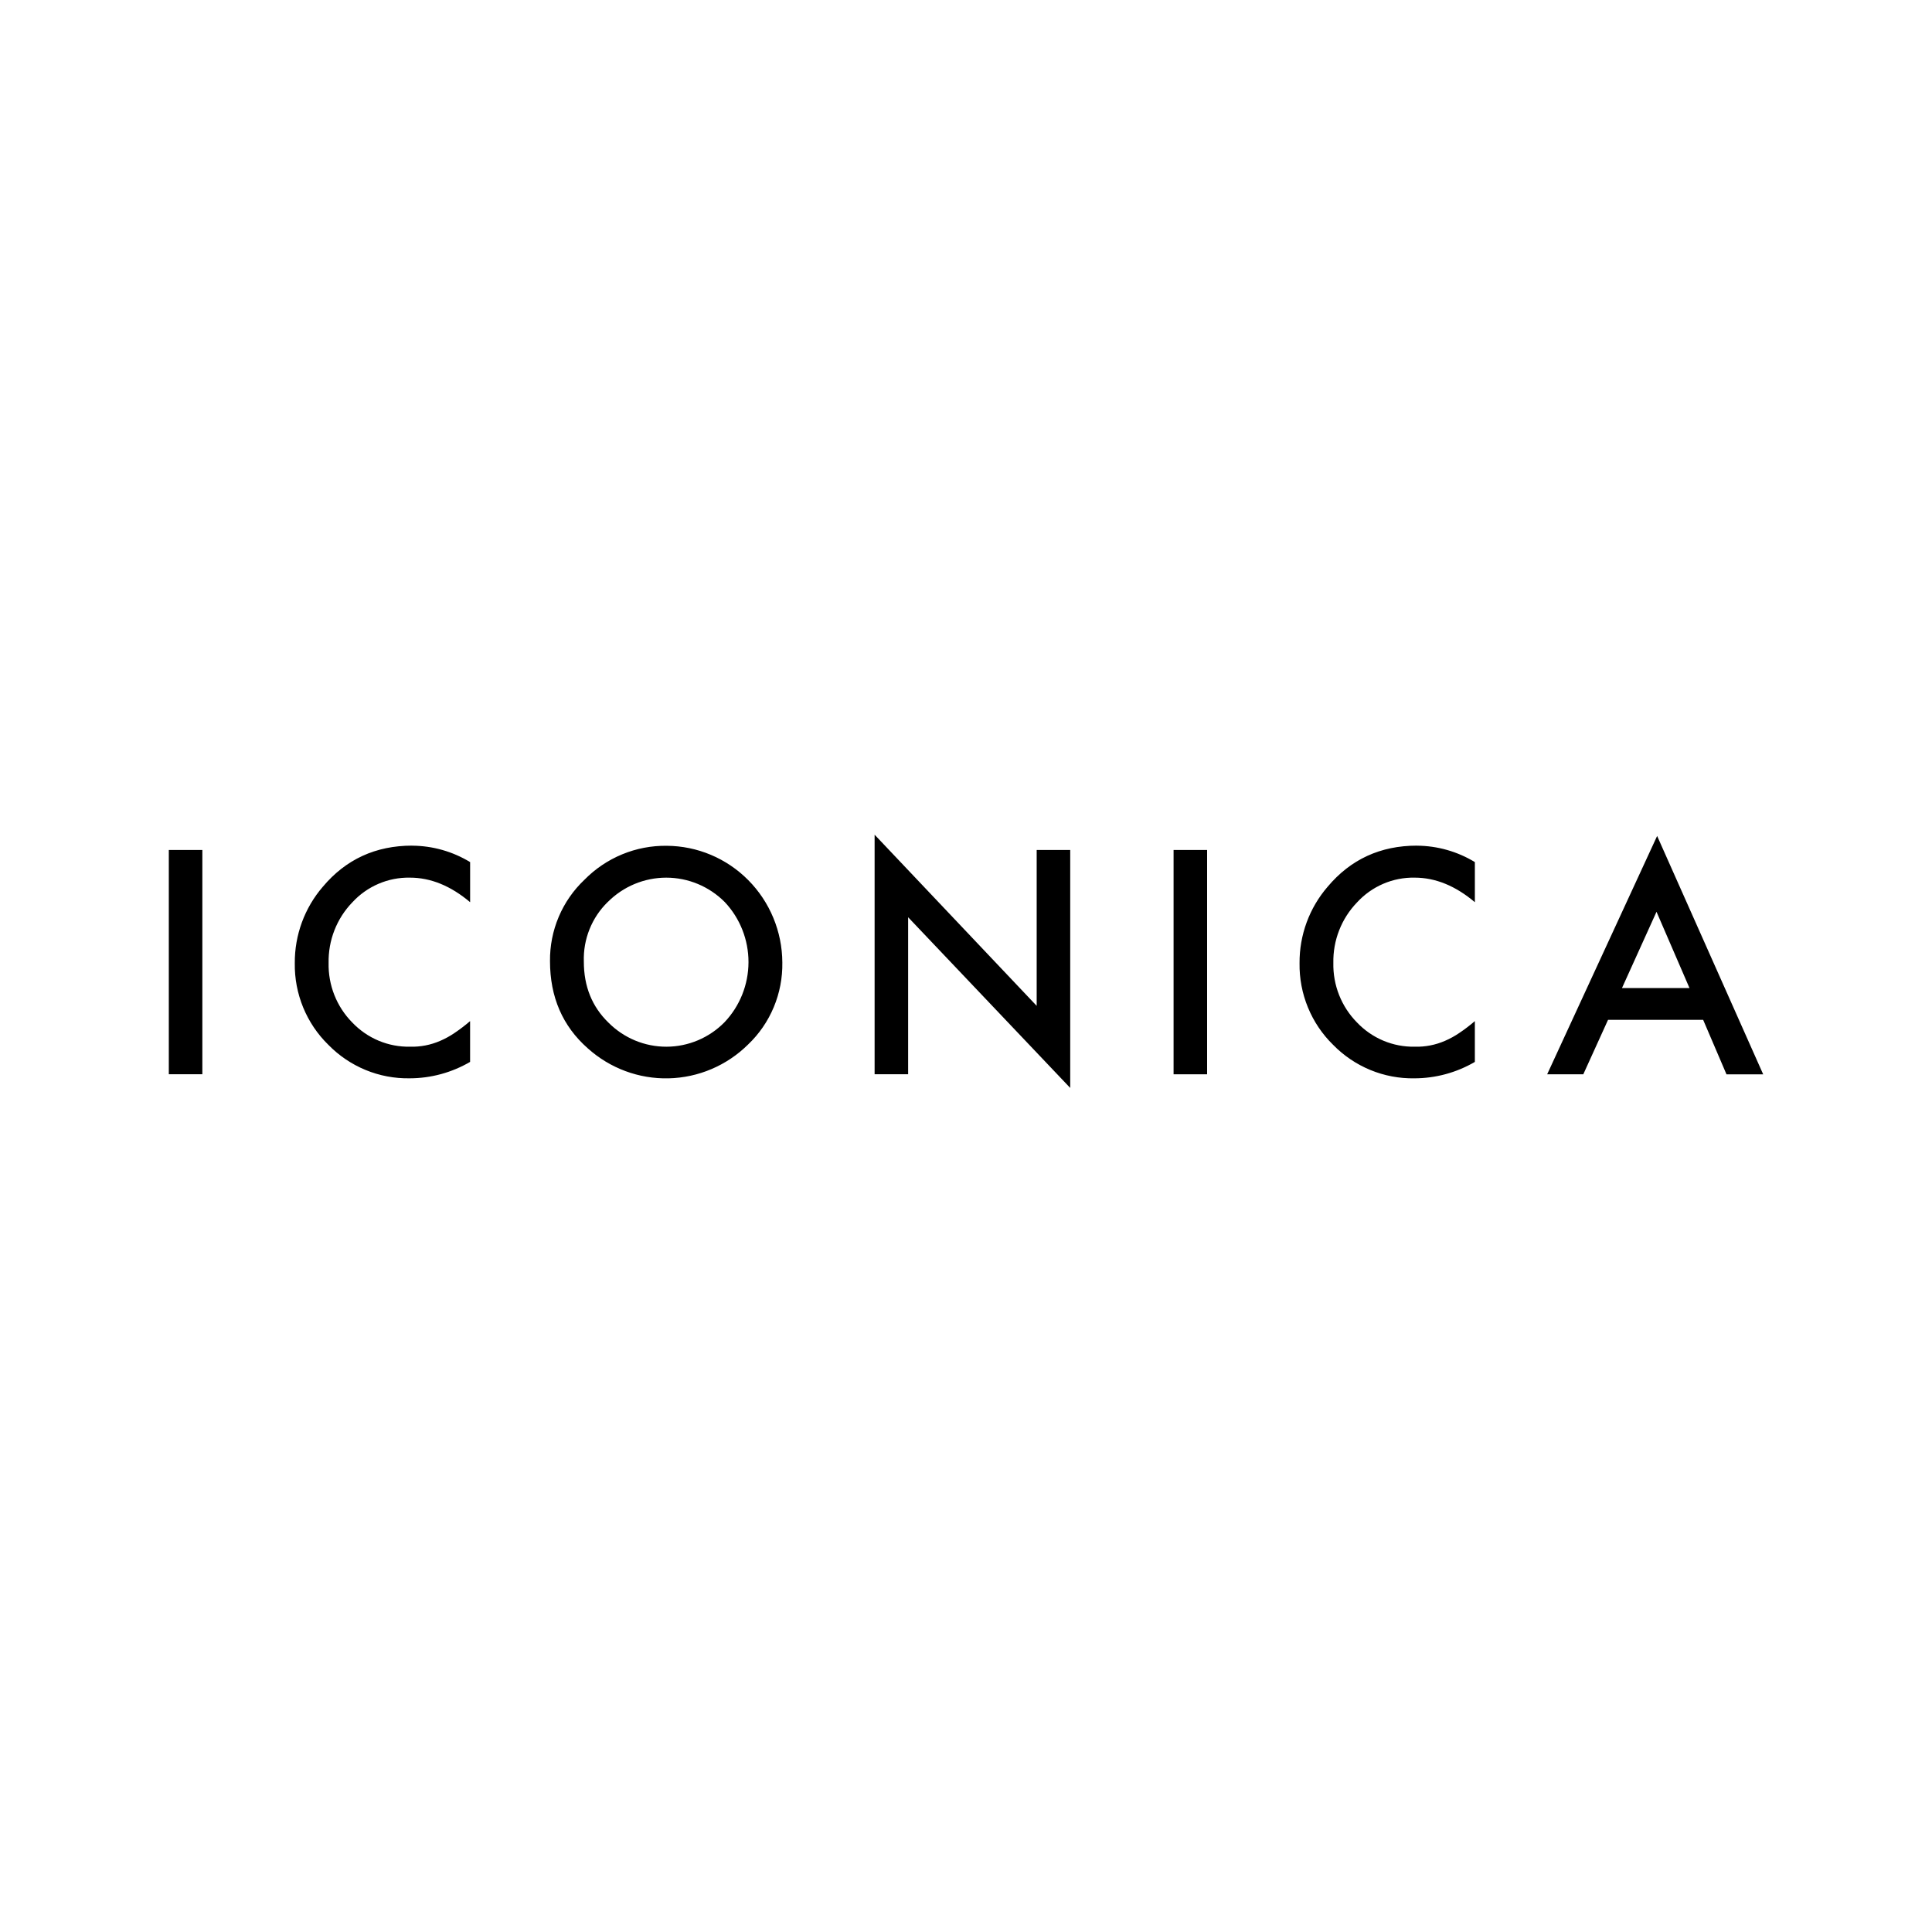<?xml version="1.0" encoding="utf-8"?>
<svg width="206" height="206" viewBox="0 0 206 206" fill="none" xmlns="http://www.w3.org/2000/svg">
<rect x="0" y="0" width="206" height="206" fill="#808080" stroke="none"/>
<g clip-path="url(#clip0_9760_4188)">
<path d="M206 0H0V206H206V0Z" fill="white"/>
<path d="M18 114.543H21.575V90.628H18V114.543ZM43.955 90.165C40.056 90.165 36.878 91.626 34.422 94.549C32.475 96.806 31.412 99.702 31.432 102.694C31.407 104.314 31.711 105.923 32.326 107.421C32.941 108.918 33.853 110.272 35.007 111.4C36.137 112.558 37.488 113.471 38.979 114.086C40.469 114.7 42.068 115.003 43.678 114.975C45.941 114.973 48.164 114.369 50.124 113.226V108.876C49.593 109.332 49.036 109.756 48.457 110.146C47.976 110.474 47.465 110.754 46.932 110.983C45.92 111.423 44.825 111.635 43.724 111.605C42.575 111.628 41.433 111.41 40.371 110.965C39.309 110.519 38.35 109.857 37.555 109.018C36.733 108.186 36.086 107.194 35.654 106.103C35.221 105.012 35.012 103.844 35.038 102.669C35.015 101.48 35.225 100.299 35.657 99.193C36.089 98.087 36.734 97.078 37.555 96.226C38.337 95.371 39.29 94.694 40.351 94.238C41.412 93.781 42.556 93.557 43.709 93.579C45.92 93.579 48.059 94.452 50.127 96.197V91.921C48.264 90.789 46.132 90.184 43.958 90.171M62.668 111.775C65.037 113.908 68.121 115.053 71.294 114.978C74.468 114.904 77.495 113.615 79.763 111.373C80.942 110.251 81.876 108.893 82.504 107.385C83.133 105.878 83.444 104.255 83.416 102.62C83.398 99.327 82.094 96.174 79.786 93.846C77.479 91.517 74.355 90.201 71.092 90.183C69.463 90.161 67.846 90.471 66.337 91.094C64.829 91.717 63.46 92.64 62.313 93.808C61.139 94.918 60.207 96.262 59.575 97.754C58.944 99.247 58.627 100.856 58.644 102.48C58.644 106.31 59.985 109.408 62.667 111.774M64.801 96.179C66.458 94.515 68.7 93.58 71.038 93.58C73.376 93.58 75.618 94.515 77.275 96.179C78.906 97.91 79.813 100.209 79.808 102.597C79.802 104.986 78.884 107.28 77.245 109.003C75.611 110.661 73.393 111.597 71.077 111.606C68.76 111.615 66.535 110.696 64.89 109.05C63.129 107.347 62.25 105.173 62.252 102.528C62.212 101.349 62.419 100.174 62.858 99.08C63.297 97.985 63.958 96.996 64.799 96.177M96.83 114.545V97.801L114.112 116V90.631H110.536V107.248L93.256 89V114.541H96.832L96.83 114.545ZM125.133 114.545H128.709V90.628H125.133V114.545ZM151.088 90.166C147.189 90.166 144.012 91.628 141.558 94.551C139.609 96.806 138.545 99.703 138.565 102.695C138.54 104.316 138.845 105.925 139.46 107.422C140.074 108.919 140.987 110.274 142.141 111.402C143.271 112.559 144.622 113.472 146.112 114.087C147.603 114.702 149.201 115.004 150.811 114.977C153.074 114.974 155.298 114.371 157.257 113.227V108.876C156.727 109.332 156.17 109.757 155.59 110.146C155.11 110.474 154.599 110.754 154.065 110.983C153.054 111.423 151.959 111.635 150.858 111.605C149.708 111.628 148.566 111.41 147.504 110.965C146.442 110.519 145.483 109.857 144.688 109.018C143.866 108.186 143.219 107.195 142.786 106.103C142.353 105.012 142.143 103.844 142.169 102.669C142.146 101.48 142.356 100.299 142.789 99.193C143.221 98.087 143.867 97.078 144.688 96.226C145.471 95.371 146.423 94.693 147.484 94.237C148.545 93.781 149.689 93.556 150.842 93.579C153.053 93.579 155.192 94.452 157.258 96.197V91.921C155.394 90.789 153.263 90.184 151.088 90.171M184.085 114.55H188L176.692 89.133L164.966 114.549H168.819L171.457 108.743H181.601L184.086 114.549L184.085 114.55ZM172.944 105.35L176.626 97.219L180.142 105.35H172.944Z" fill="black"/>
</g>
<defs>
<clipPath id="clip0_9760_4188">
<rect width="206" height="206" fill="white"/>
</clipPath>
</defs>
</svg>
